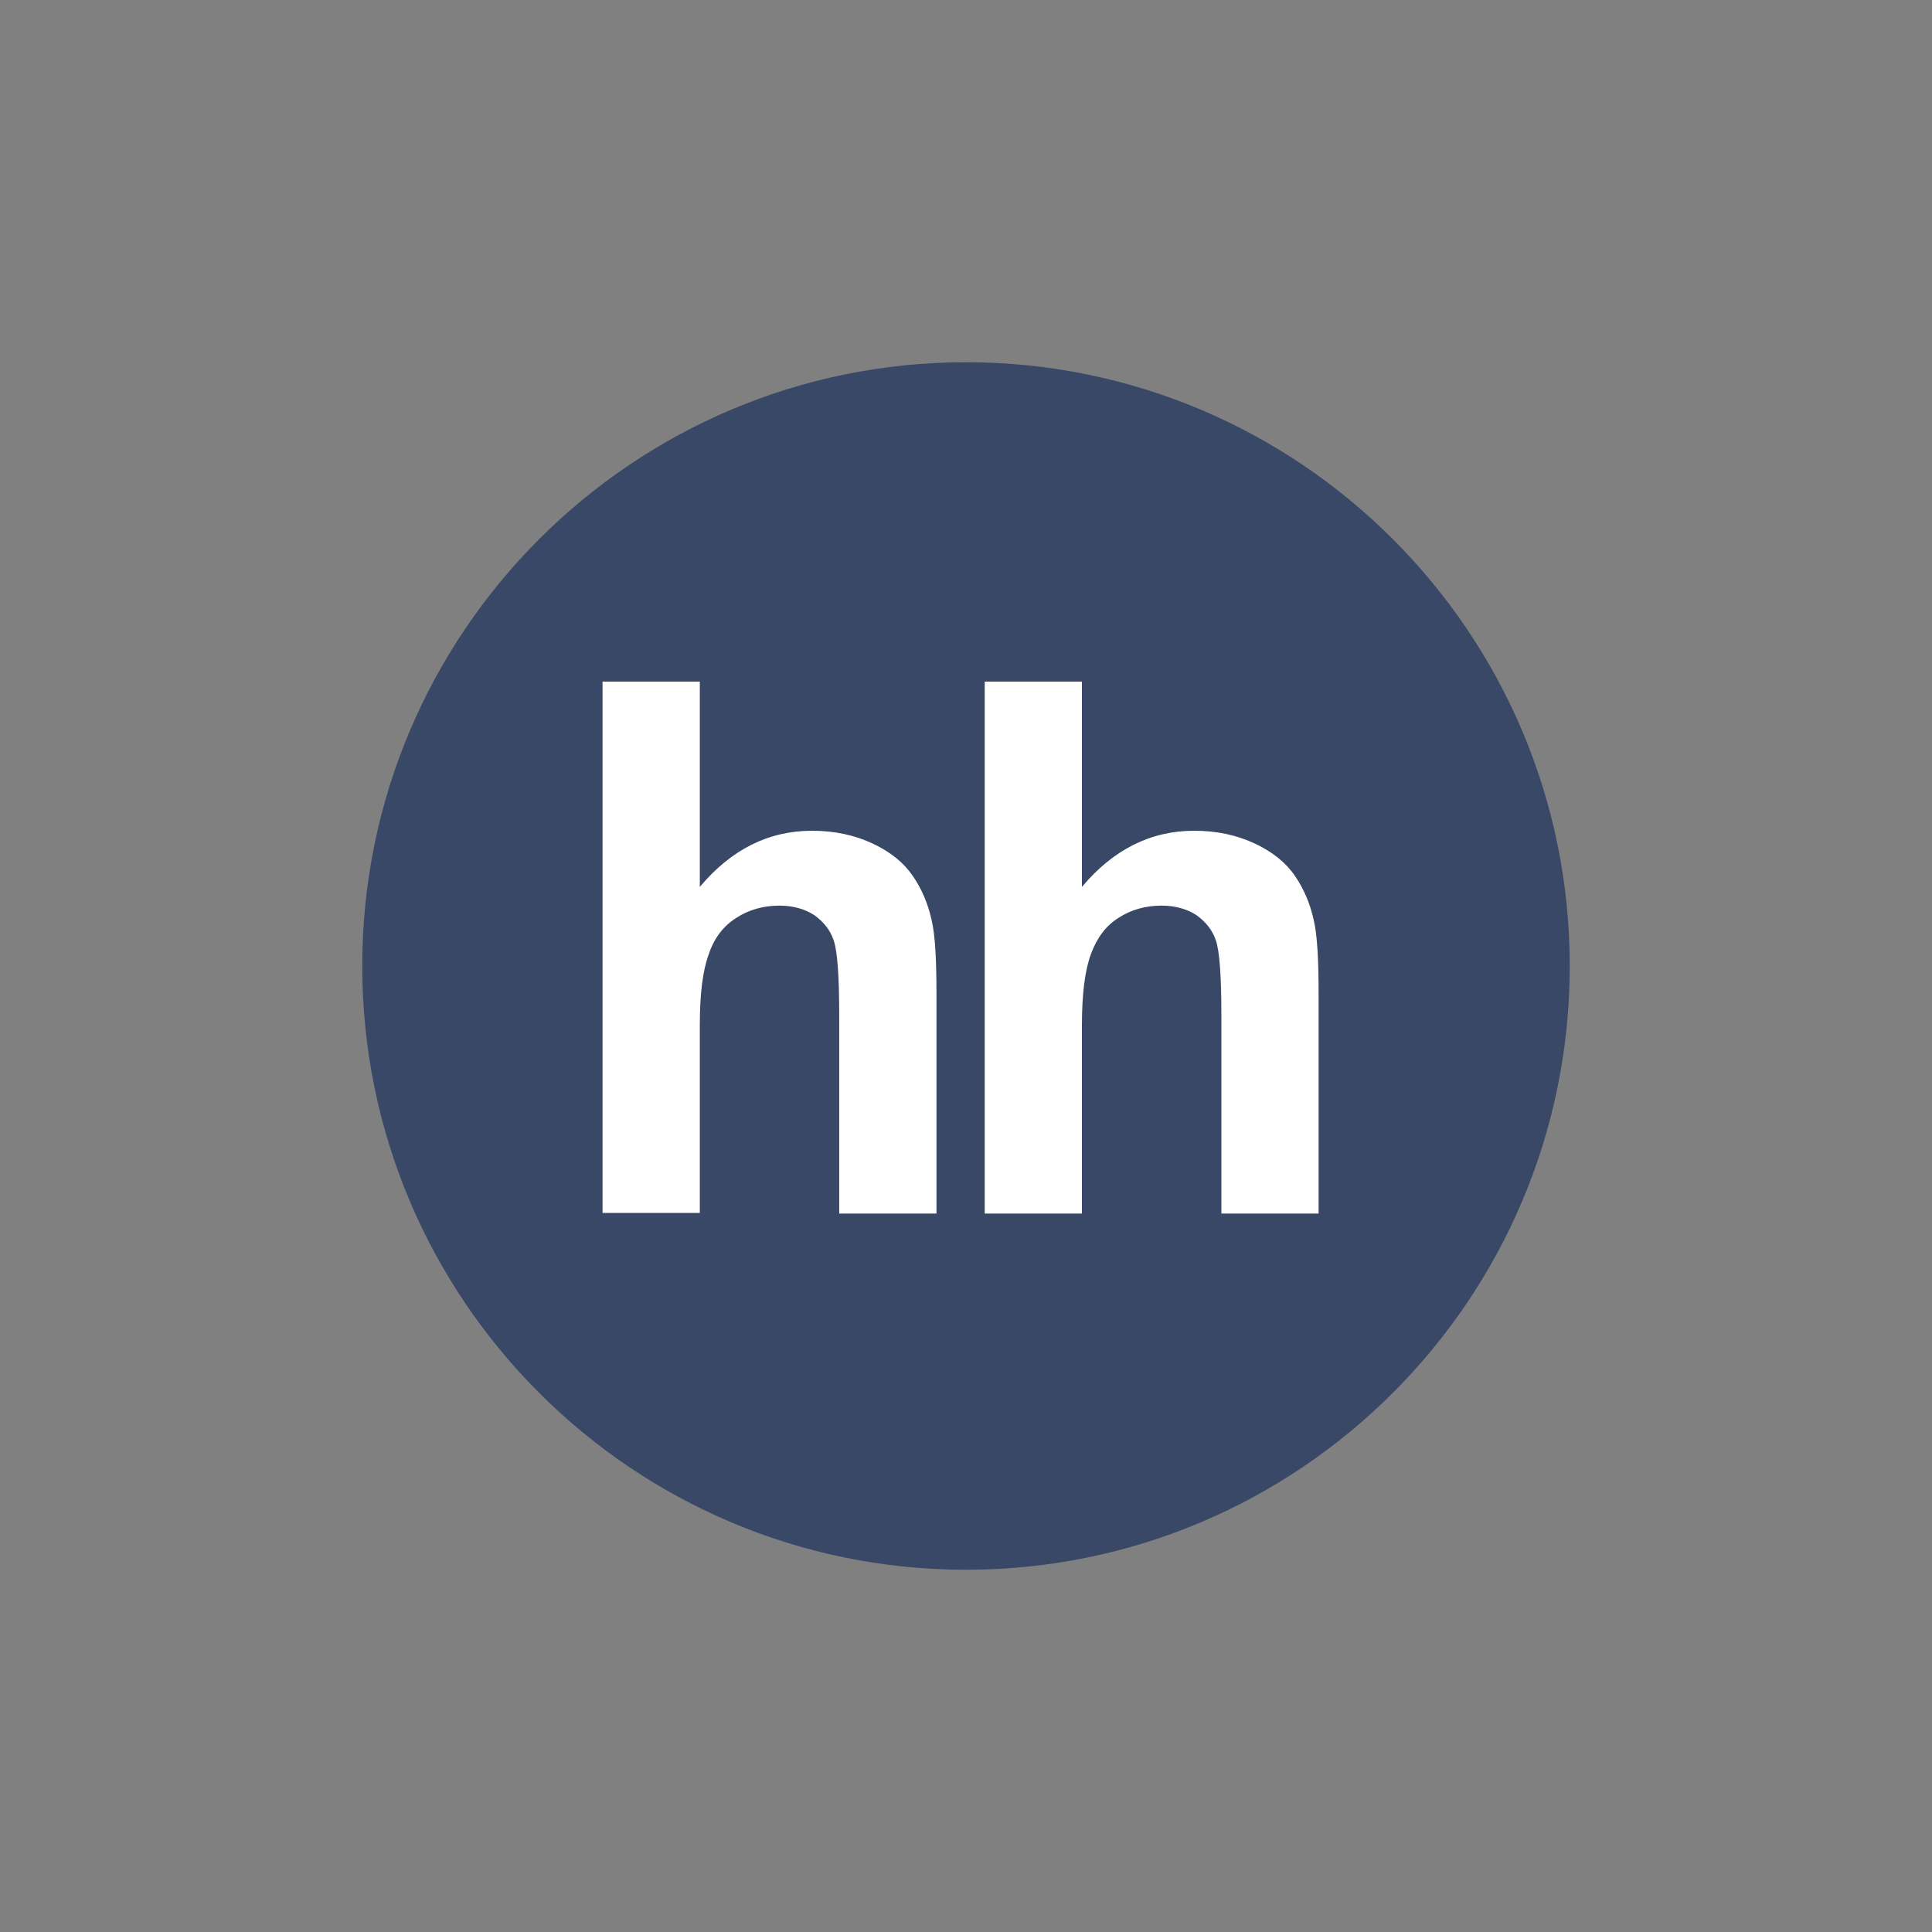 <?xml version="1.0" encoding="UTF-8"?> <svg xmlns="http://www.w3.org/2000/svg" width="32" height="32" viewBox="0 0 32 32" fill="none"><rect x="0" y="0" width="32" height="32" fill="#808080" stroke="none"/> <path fill-rule="evenodd" clip-rule="evenodd" d="M16 26C21.52 26 26 21.52 26 16C26 10.48 21.52 6 16 6C10.48 6 6 10.48 6 16C6 21.52 10.48 26 16 26Z" fill="#394867"></path> <path fill-rule="evenodd" clip-rule="evenodd" d="M11.591 11.29V14.69C12.111 14.07 12.73 13.76 13.45 13.76C13.82 13.76 14.15 13.83 14.45 13.97C14.751 14.11 14.97 14.29 15.12 14.51C15.271 14.73 15.37 14.97 15.431 15.24C15.491 15.5 15.511 15.91 15.511 16.47V20.1H13.9V16.82C13.9 16.17 13.87 15.76 13.81 15.58C13.751 15.4 13.64 15.27 13.491 15.16C13.341 15.06 13.14 15 12.911 15C12.64 15 12.4 15.07 12.2 15.2C11.991 15.33 11.831 15.53 11.741 15.8C11.64 16.07 11.591 16.46 11.591 16.98V20.09H9.98V11.29H11.591Z" fill="white"></path> <path fill-rule="evenodd" clip-rule="evenodd" d="M17.92 11.29V14.69C18.44 14.07 19.06 13.76 19.78 13.76C20.15 13.76 20.48 13.83 20.78 13.97C21.08 14.11 21.3 14.29 21.45 14.51C21.6 14.73 21.7 14.97 21.76 15.24C21.82 15.5 21.84 15.91 21.84 16.47V20.1H20.23V16.82C20.23 16.17 20.2 15.76 20.14 15.58C20.08 15.4 19.97 15.27 19.82 15.16C19.67 15.06 19.47 15 19.24 15C18.97 15 18.73 15.07 18.53 15.2C18.32 15.33 18.17 15.53 18.07 15.8C17.97 16.07 17.92 16.46 17.92 16.98V20.1H16.31V11.29H17.92Z" fill="white"></path> </svg> 